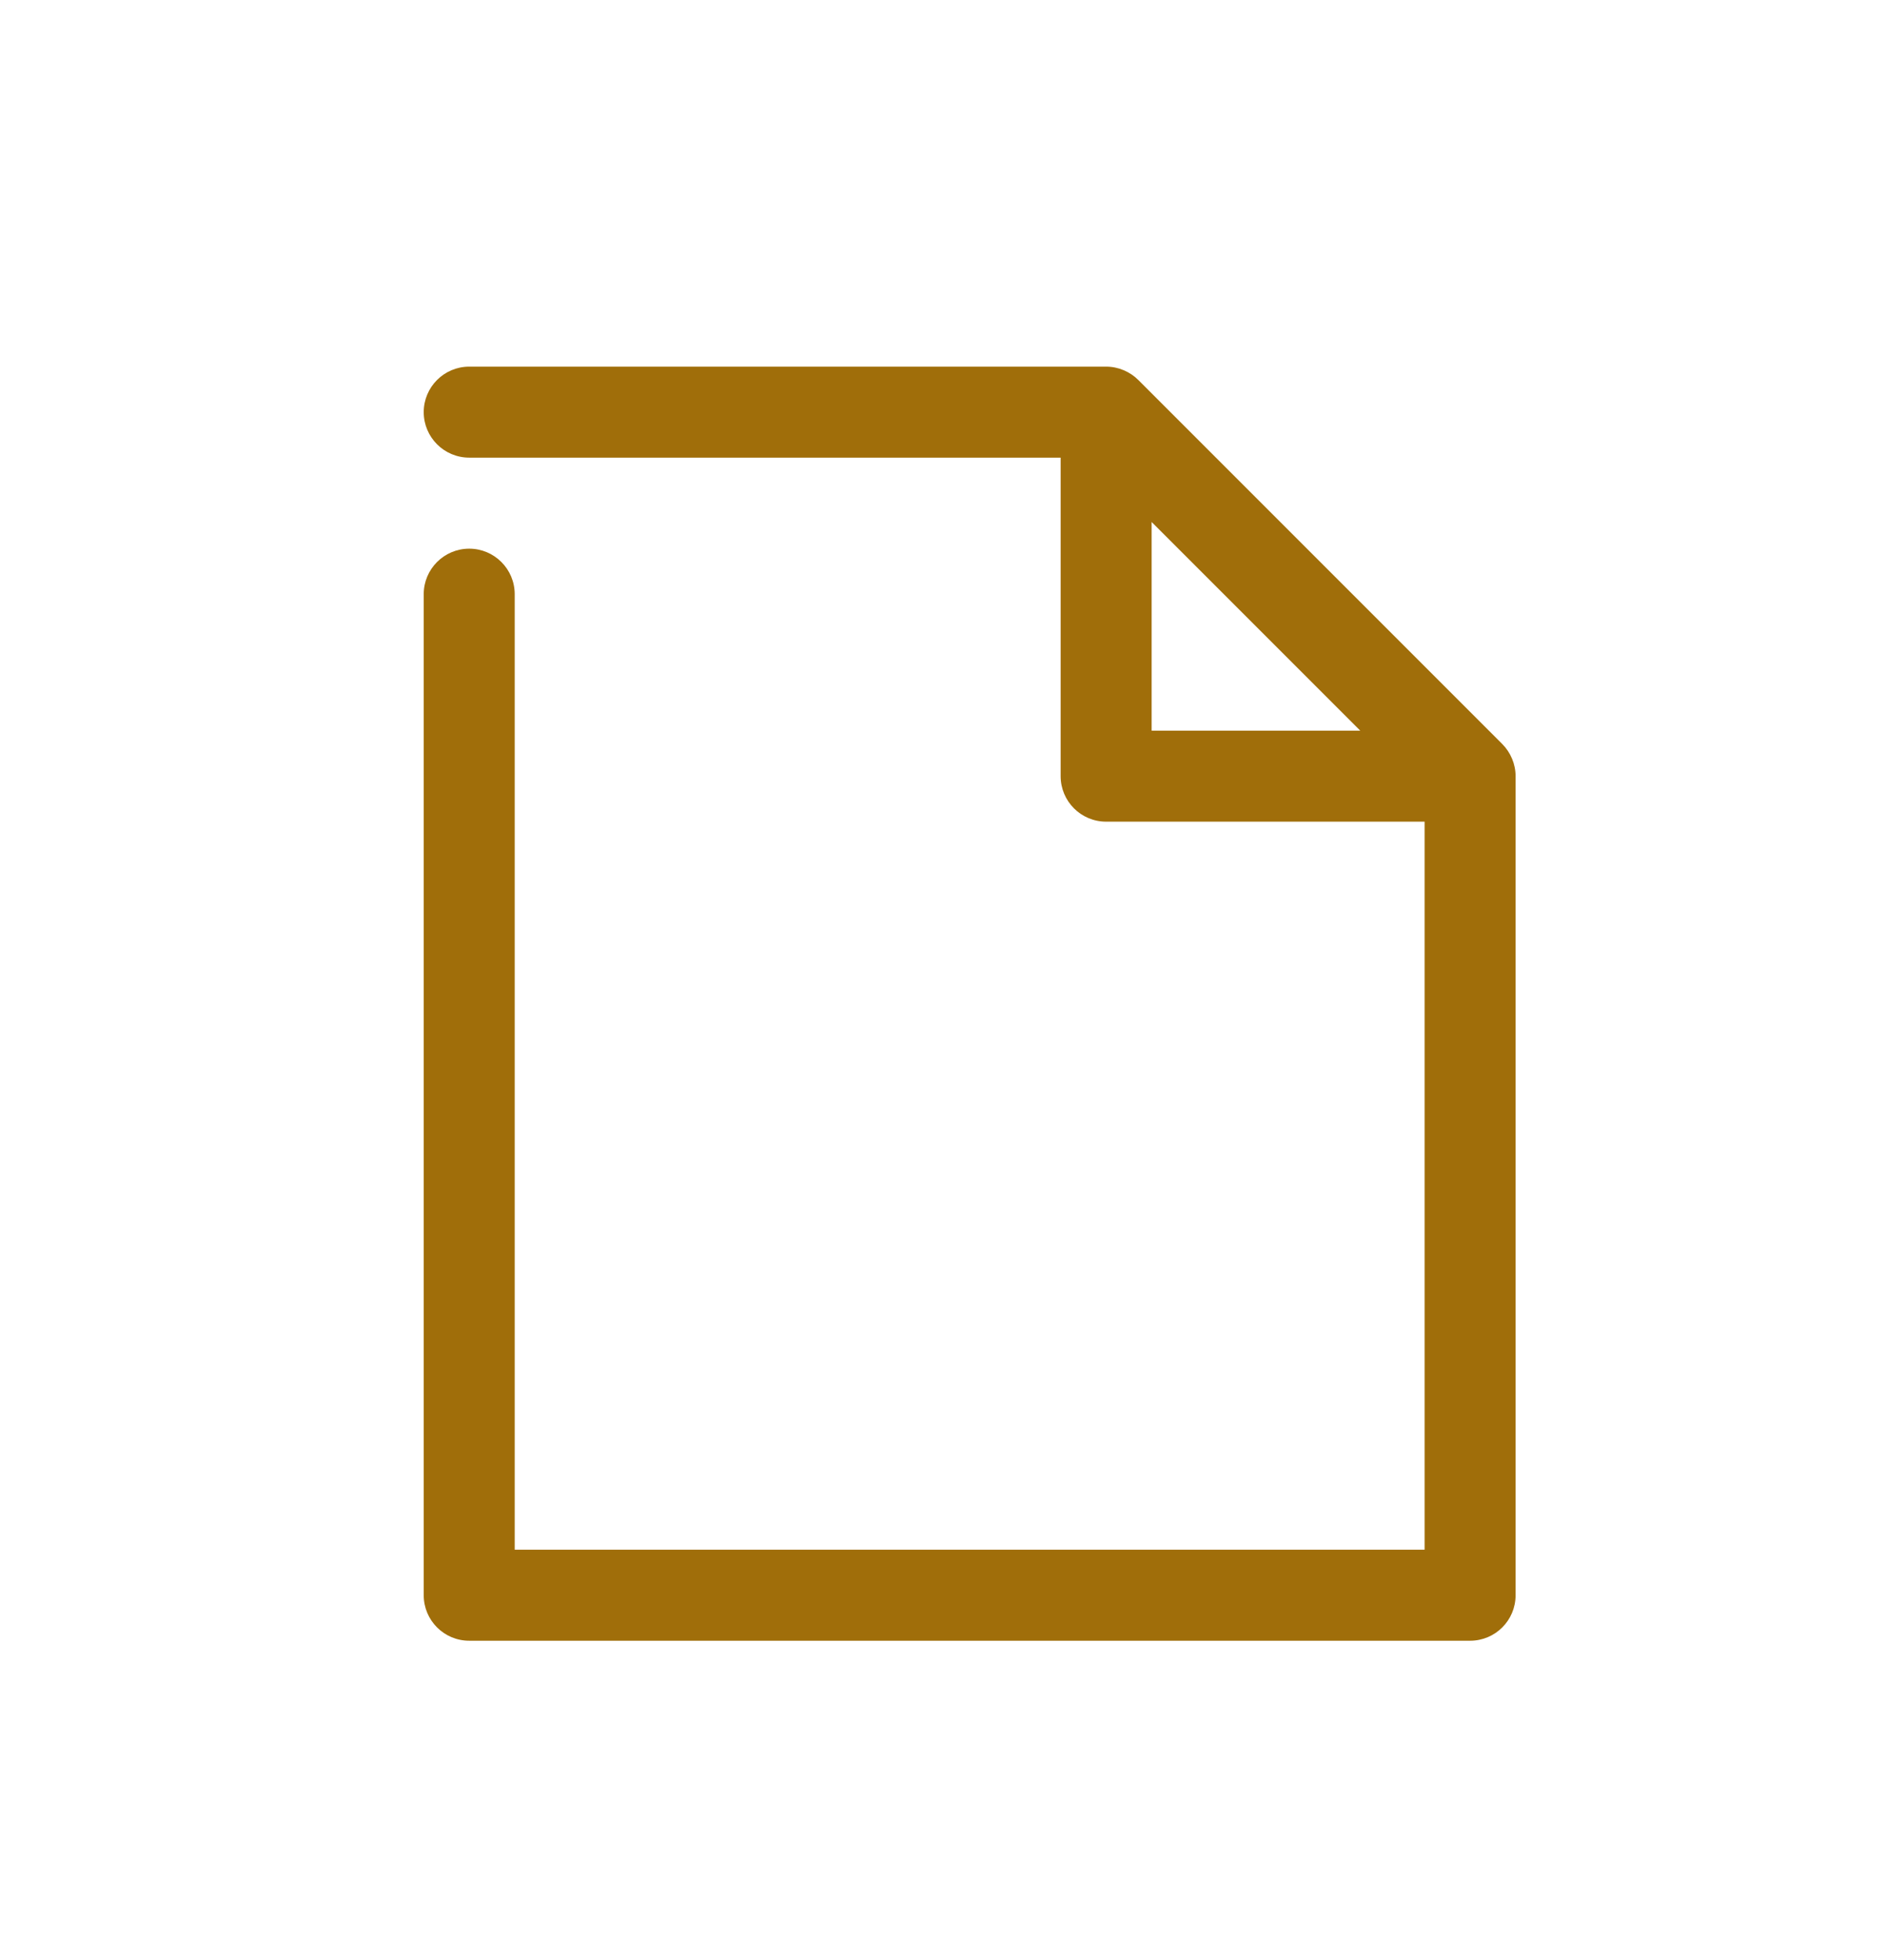 <?xml version="1.0" encoding="utf-8"?>
<!-- Generator: Adobe Illustrator 21.1.0, SVG Export Plug-In . SVG Version: 6.00 Build 0)  -->
<svg version="1.1" xmlns="http://www.w3.org/2000/svg" xmlns:xlink="http://www.w3.org/1999/xlink" x="0px" y="0px"
	 viewBox="0 0 106.079 110.276" style="enable-background:new 0 0 106.079 110.276;" xml:space="preserve">
<style type="text/css">
	.st0{fill:#A06E0A;}
	.st1{fill:#FFFFFF;}
	.st2{fill:#02112D;}
	.st3{fill:#F2F2F2;}
	.st4{fill:#B3B3B3;}
	.st5{fill:#CCCCCC;}
	.st6{fill:none;stroke:#CCCCCC;stroke-miterlimit:10;}
	.st7{fill:none;stroke:#E6E6E6;stroke-miterlimit:10;}
	.st8{fill:none;stroke:#A06E0A;stroke-miterlimit:10;}
	.st9{opacity:0.07;fill:#A06E0A;}
	.st10{fill:#CCCCCC;stroke:#A06E0A;stroke-miterlimit:10;}
	.st11{fill:#4D4D4D;}
	.st12{opacity:0.65;fill:#4D4D4D;}
	.st13{clip-path:url(#SVGID_16_);}
	.st14{clip-path:url(#SVGID_18_);}
	.st15{fill:#FFFFFF;stroke:#A06E0A;stroke-miterlimit:10;}
	.st16{clip-path:url(#SVGID_32_);}
	.st17{clip-path:url(#SVGID_34_);}
	.st18{opacity:0.8;fill:#A06E0A;}
	.st19{clip-path:url(#SVGID_38_);}
	.st20{fill:#E6E7E8;}
	.st21{fill:none;stroke:#000000;stroke-width:2;stroke-miterlimit:10;}
	.st22{fill:none;stroke:#000000;stroke-width:2;stroke-linejoin:bevel;stroke-miterlimit:10;}
	.st23{clip-path:url(#SVGID_40_);}
	.st24{fill:none;stroke:#A06E0A;stroke-width:2;stroke-linejoin:round;stroke-miterlimit:10;}
	.st25{fill:#A06E0A;stroke:#A06E0A;stroke-width:2;stroke-linejoin:round;stroke-miterlimit:10;}
	.st26{fill:#FFFFFF;stroke:#A06E0A;stroke-width:2;stroke-linejoin:round;stroke-miterlimit:10;}
	.st27{fill:#FFFFFF;stroke:#A06E0A;stroke-width:2;stroke-linecap:round;stroke-linejoin:round;stroke-miterlimit:10;}
	.st28{clip-path:url(#SVGID_42_);}
	.st29{clip-path:url(#SVGID_44_);}
	.st30{opacity:0.2;fill:none;stroke:#A06E0A;stroke-width:0.935;stroke-miterlimit:10;}
	.st31{fill:#999999;}
	.st32{fill:none;stroke:#B3B3B3;stroke-width:0.935;stroke-miterlimit:10;}
	.st33{fill:none;stroke:#FFFFFF;stroke-miterlimit:10;}
	.st34{fill:none;stroke:#CCCCCC;stroke-width:0.467;stroke-miterlimit:10;}
	.st35{fill:none;stroke:#CCCCCC;stroke-width:0.332;stroke-miterlimit:10;}
	.st36{fill:#E6E6E6;}
	.st37{fill:none;stroke:#CCCCCC;stroke-width:0.707;stroke-miterlimit:10;}
	.st38{fill:none;stroke:#CCCCCC;stroke-width:0.772;stroke-miterlimit:10;}
	.st39{opacity:0.52;clip-path:url(#SVGID_90_);}
	.st40{opacity:0.52;}
	.st41{clip-path:url(#SVGID_90_);fill:#02112D;}
</style>
<g id="SE_CONNECTER">
</g>
<g id="Calque_531">
	<g id="Calque_558">
	</g>
	<g id="Calque_557">
	</g>
	<g id="Calque_556">
	</g>
	<g id="Calque_555">
	</g>
	<g id="Calque_554">
	</g>
	<g id="Calque_553">
	</g>
	<g id="Calque_552">
	</g>
	<g id="Calque_551">
	</g>
	<g id="Calque_550">
	</g>
	<g id="Calque_549">
	</g>
	<g id="Calque_548">
	</g>
	<g id="Calque_547">
	</g>
	<g id="Calque_546">
	</g>
	<g id="Calque_545">
	</g>
	<g id="Calque_544">
	</g>
	<g id="Calque_543">
	</g>
	<g id="Calque_542">
	</g>
	<g id="Calque_541">
	</g>
	<g id="Calque_540">
	</g>
	<g id="Calque_539">
	</g>
	<g id="Calque_538">
	</g>
	<g id="Calque_537">
	</g>
	<g id="Calque_536">
	</g>
	<g id="Calque_535">
	</g>
	<g id="Calque_534">
	</g>
	<g id="Calque_533">
	</g>
	<g id="Calque_532">
	</g>
</g>
<g id="CONTACT">
</g>
<g id="Calque_559">
	<g id="Calque_645">
	</g>
	<g id="Calque_644">
	</g>
	<g id="Calque_643">
	</g>
	<g id="Calque_642">
	</g>
	<g id="Calque_641">
	</g>
	<g id="Calque_640">
	</g>
	<g id="Calque_639">
	</g>
	<g id="Calque_638">
	</g>
	<g id="Calque_637">
	</g>
	<g id="Calque_636">
	</g>
	<g id="Calque_635">
	</g>
	<g id="Calque_634">
	</g>
	<g id="Calque_633">
	</g>
	<g id="Calque_632">
	</g>
	<g id="Calque_631">
	</g>
	<g id="Calque_630">
	</g>
	<g id="Calque_629">
	</g>
	<g id="Calque_628">
	</g>
	<g id="Calque_627">
	</g>
	<g id="Calque_626">
	</g>
	<g id="Calque_625">
	</g>
	<g id="Calque_624">
	</g>
	<g id="Calque_623">
	</g>
	<g id="Calque_622">
	</g>
	<g id="Calque_621">
	</g>
	<g id="Calque_620">
	</g>
	<g id="Calque_619">
	</g>
	<g id="Calque_618">
	</g>
	<g id="Calque_617">
	</g>
	<g id="Calque_616">
	</g>
	<g id="Calque_615">
	</g>
	<g id="Calque_614">
	</g>
	<g id="Calque_613">
	</g>
	<g id="Calque_612">
	</g>
	<g id="Calque_611">
	</g>
	<g id="Calque_610">
	</g>
	<g id="Calque_609">
	</g>
	<g id="Calque_608">
	</g>
	<g id="Calque_607">
	</g>
	<g id="Calque_606">
	</g>
	<g id="Calque_605">
	</g>
	<g id="Calque_604">
	</g>
	<g id="Calque_603">
	</g>
	<g id="Calque_602">
	</g>
	<g id="Calque_601">
	</g>
	<g id="Calque_600">
	</g>
	<g id="Calque_599">
	</g>
	<g id="Calque_598">
	</g>
	<g id="Calque_597">
	</g>
	<g id="Calque_596">
	</g>
	<g id="Calque_595">
	</g>
	<g id="Calque_594">
	</g>
	<g id="Calque_593">
	</g>
	<g id="Calque_592">
	</g>
	<g id="Calque_591">
	</g>
	<g id="Calque_590">
	</g>
	<g id="Calque_589">
	</g>
	<g id="Calque_588">
	</g>
	<g id="Calque_587">
	</g>
	<g id="Calque_586">
	</g>
	<g id="Calque_585">
	</g>
	<g id="Calque_584">
	</g>
	<g id="Calque_583">
	</g>
	<g id="Calque_582">
	</g>
	<g id="Calque_581">
	</g>
	<g id="Calque_580">
	</g>
	<g id="Calque_579">
	</g>
	<g id="Calque_578">
	</g>
	<g id="Calque_577">
	</g>
	<g id="Calque_576">
	</g>
	<g id="Calque_575">
	</g>
	<g id="Calque_574">
	</g>
	<g id="Calque_573">
	</g>
	<g id="Calque_572">
	</g>
	<g id="Calque_571">
	</g>
	<g id="Calque_570">
	</g>
	<g id="Calque_569">
	</g>
	<g id="Calque_568">
	</g>
	<g id="Calque_567">
	</g>
	<g id="Calque_566">
	</g>
	<g id="Calque_565">
	</g>
	<g id="Calque_564">
	</g>
	<g id="Calque_563">
	</g>
	<g id="Calque_562">
	</g>
	<g id="Calque_561">
	</g>
	<g id="Calque_560">
	</g>
</g>
<g id="ÉVÈNEMENT">
	<g id="Calque_294">
	</g>
	<g id="Calque_530">
	</g>
	<g id="Calque_529">
	</g>
	<g id="Calque_528">
	</g>
	<g id="Calque_527">
	</g>
	<g id="Calque_526">
	</g>
	<g id="Calque_525">
	</g>
	<g id="Calque_524">
	</g>
	<g id="Calque_523">
	</g>
	<g id="Calque_522">
	</g>
	<g id="Calque_521">
	</g>
	<g id="Calque_520">
	</g>
	<g id="Calque_519">
	</g>
	<g id="Calque_518">
	</g>
	<g id="Calque_517">
	</g>
	<g id="Calque_516">
	</g>
	<g id="Calque_515">
	</g>
	<g id="Calque_514">
	</g>
	<g id="Calque_513">
	</g>
	<g id="Calque_512">
	</g>
	<g id="Calque_511">
	</g>
	<g id="Calque_510">
	</g>
	<g id="Calque_509">
	</g>
	<g id="Calque_508">
	</g>
	<g id="Calque_507">
	</g>
	<g id="Calque_506">
	</g>
	<g id="Calque_505">
	</g>
	<g id="Calque_504">
	</g>
	<g id="Calque_503">
	</g>
	<g id="Calque_502">
	</g>
	<g id="Calque_501">
	</g>
	<g id="Calque_500">
	</g>
	<g id="Calque_499">
	</g>
	<g id="Calque_498">
	</g>
	<g id="Calque_497">
	</g>
	<g id="Calque_496">
	</g>
	<g id="Calque_495">
	</g>
	<g id="Calque_494">
	</g>
	<g id="Calque_493">
	</g>
	<g id="Calque_492">
	</g>
	<g id="Calque_491">
	</g>
	<g id="Calque_490">
	</g>
	<g id="Calque_489">
	</g>
	<g id="Calque_488">
	</g>
	<g id="Calque_487">
	</g>
	<g id="Calque_486">
	</g>
	<g id="Calque_485">
	</g>
	<g id="Calque_484">
	</g>
	<g id="Calque_483">
	</g>
	<g id="Calque_482">
	</g>
	<g id="Calque_481">
	</g>
	<g id="Calque_480">
	</g>
	<g id="Calque_479">
	</g>
	<g id="Calque_478">
	</g>
	<g id="Calque_477">
	</g>
	<g id="Calque_476">
	</g>
	<g id="Calque_475">
	</g>
	<g id="Calque_474">
	</g>
	<g id="Calque_473">
	</g>
	<g id="Calque_472">
	</g>
	<g id="Calque_471">
	</g>
	<g id="Calque_470">
	</g>
	<g id="Calque_469">
	</g>
	<g id="Calque_468">
	</g>
	<g id="Calque_467">
	</g>
	<g id="Calque_466">
	</g>
	<g id="Calque_465">
	</g>
	<g id="Calque_464">
	</g>
	<g id="Calque_463">
	</g>
	<g id="Calque_462">
	</g>
	<g id="Calque_461">
	</g>
	<g id="Calque_460">
	</g>
	<g id="Calque_459">
	</g>
	<g id="Calque_458">
	</g>
	<g id="Calque_457">
	</g>
	<g id="Calque_456">
	</g>
	<g id="Calque_455">
	</g>
	<g id="Calque_454">
	</g>
	<g id="Calque_453">
	</g>
	<g id="Calque_452">
	</g>
	<g id="Calque_451">
	</g>
	<g id="Calque_450">
	</g>
	<g id="Calque_449">
	</g>
	<g id="Calque_448">
	</g>
	<g id="Calque_447">
	</g>
	<g id="Calque_446">
	</g>
	<g id="Calque_445">
	</g>
	<g id="Calque_444">
	</g>
	<g id="Calque_443">
	</g>
	<g id="Calque_442">
	</g>
	<g id="Calque_441">
	</g>
	<g id="Calque_440">
	</g>
	<g id="Calque_439">
	</g>
	<g id="Calque_438">
	</g>
	<g id="Calque_437">
	</g>
	<g id="Calque_436">
	</g>
	<g id="Calque_435">
	</g>
	<g id="Calque_434">
	</g>
	<g id="Calque_433">
	</g>
	<g id="Calque_432">
	</g>
	<g id="Calque_431">
	</g>
	<g id="Calque_430">
	</g>
	<g id="Calque_429">
	</g>
	<g id="Calque_428">
	</g>
	<g id="Calque_427">
	</g>
	<g id="Calque_426">
	</g>
	<g id="Calque_425">
	</g>
	<g id="Calque_424">
	</g>
	<g id="Calque_423">
	</g>
	<g id="Calque_422">
	</g>
	<g id="Calque_421">
	</g>
	<g id="Calque_420">
	</g>
	<g id="Calque_419">
	</g>
	<g id="Calque_418">
	</g>
	<g id="Calque_417">
	</g>
	<g id="Calque_416">
	</g>
	<g id="Calque_415">
	</g>
	<g id="Calque_414">
	</g>
	<g id="Calque_413">
	</g>
	<g id="Calque_412">
	</g>
	<g id="Calque_411">
	</g>
	<g id="Calque_410">
	</g>
	<g id="Calque_409">
	</g>
	<g id="Calque_408">
	</g>
	<g id="Calque_407">
	</g>
	<g id="Calque_406">
	</g>
	<g id="Calque_405">
	</g>
	<g id="Calque_404">
	</g>
	<g id="Calque_403">
	</g>
	<g id="Calque_402">
	</g>
	<g id="Calque_401">
	</g>
	<g id="Calque_400">
	</g>
	<g id="Calque_399">
	</g>
	<g id="Calque_398">
	</g>
	<g id="Calque_397">
	</g>
	<g id="Calque_396">
	</g>
	<g id="Calque_395">
	</g>
	<g id="Calque_394">
	</g>
	<g id="Calque_393">
	</g>
	<g id="Calque_392">
	</g>
	<g id="Calque_391">
	</g>
	<g id="Calque_390">
	</g>
	<g id="Calque_389">
	</g>
	<g id="Calque_388">
	</g>
	<g id="Calque_387">
	</g>
	<g id="Calque_386">
	</g>
	<g id="Calque_385">
	</g>
	<g id="Calque_384">
	</g>
	<g id="Calque_383">
	</g>
	<g id="Calque_382">
	</g>
	<g id="Calque_381">
	</g>
	<g id="Calque_380">
	</g>
	<g id="Calque_379">
	</g>
	<g id="Calque_378">
	</g>
	<g id="Calque_377">
	</g>
	<g id="Calque_376">
	</g>
	<g id="Calque_375">
	</g>
	<g id="Calque_374">
	</g>
	<g id="Calque_373">
	</g>
	<g id="Calque_372">
	</g>
	<g id="Calque_371">
	</g>
	<g id="Calque_370">
	</g>
	<g id="Calque_369">
	</g>
	<g id="Calque_368">
	</g>
	<g id="Calque_367">
	</g>
	<g id="Calque_366">
	</g>
	<g id="Calque_365">
	</g>
	<g id="Calque_364">
	</g>
	<g id="Calque_363">
	</g>
	<g id="Calque_362">
	</g>
	<g id="Calque_361">
	</g>
	<g id="Calque_360">
	</g>
	<g id="Calque_359">
	</g>
	<g id="Calque_358">
	</g>
	<g id="Calque_357">
	</g>
	<g id="Calque_356">
	</g>
	<g id="Calque_355">
	</g>
	<g id="Calque_354">
	</g>
	<g id="Calque_353">
	</g>
	<g id="Calque_352">
	</g>
	<g id="Calque_351">
	</g>
	<g id="Calque_350">
	</g>
	<g id="Calque_349">
	</g>
	<g id="Calque_348">
	</g>
	<g id="Calque_347">
	</g>
	<g id="Calque_346">
	</g>
	<g id="Calque_345">
	</g>
	<g id="Calque_344">
	</g>
	<g id="Calque_343">
	</g>
	<g id="Calque_342">
	</g>
	<g id="Calque_341">
	</g>
	<g id="Calque_340">
	</g>
	<g id="Calque_339">
	</g>
	<g id="Calque_338">
	</g>
	<g id="Calque_337">
	</g>
	<g id="Calque_336">
	</g>
	<g id="Calque_335">
	</g>
	<g id="Calque_334">
	</g>
	<g id="Calque_333">
	</g>
	<g id="Calque_332">
	</g>
	<g id="Calque_331">
	</g>
	<g id="Calque_330">
	</g>
	<g id="Calque_329">
	</g>
	<g id="Calque_328">
	</g>
	<g id="Calque_327">
	</g>
	<g id="Calque_326">
	</g>
	<g id="Calque_325">
	</g>
	<g id="Calque_324">
	</g>
	<g id="Calque_323">
	</g>
	<g id="Calque_322">
	</g>
	<g id="Calque_321">
	</g>
	<g id="Calque_320">
	</g>
	<g id="Calque_319">
	</g>
	<g id="Calque_318">
	</g>
	<g id="Calque_317">
	</g>
	<g id="Calque_316">
	</g>
	<g id="Calque_315">
	</g>
	<g id="Calque_314">
	</g>
	<g id="Calque_313">
	</g>
	<g id="Calque_312">
	</g>
	<g id="Calque_311">
	</g>
	<g id="Calque_310">
	</g>
	<g id="Calque_309">
	</g>
	<g id="Calque_308">
	</g>
	<g id="Calque_307">
	</g>
	<g id="Calque_306">
	</g>
	<g id="Calque_305">
	</g>
	<g id="Calque_304">
	</g>
	<g id="Calque_303">
	</g>
	<g id="Calque_302">
	</g>
	<g id="Calque_301">
	</g>
	<g id="Calque_300">
	</g>
	<g id="Calque_299">
	</g>
	<g id="Calque_298">
	</g>
	<g id="Calque_297">
	</g>
	<g id="Calque_296">
	</g>
	<g id="Calque_295">
	</g>
	<g id="Calque_293">
	</g>
	<g id="Calque_292">
	</g>
	<g id="Calque_291">
	</g>
	<g id="Calque_290">
	</g>
	<g id="Calque_289">
	</g>
	<g id="Calque_288">
	</g>
	<g id="Calque_287">
	</g>
	<g id="Calque_286">
	</g>
	<g id="Calque_285">
	</g>
	<g id="Calque_284">
	</g>
	<g id="Calque_283">
	</g>
	<g id="Calque_282">
	</g>
	<g id="Calque_281">
	</g>
	<g id="Calque_280">
	</g>
	<g id="Calque_279">
	</g>
	<g id="Calque_278">
	</g>
	<g id="Calque_277">
	</g>
	<g id="Calque_276">
	</g>
	<g id="Calque_275">
	</g>
	<g id="Calque_274">
	</g>
	<g id="Calque_273">
	</g>
	<g id="Calque_272">
	</g>
	<g id="Calque_271">
	</g>
	<g id="Calque_270">
	</g>
	<g id="Calque_269">
	</g>
	<g id="Calque_268">
	</g>
	<g id="Calque_267">
	</g>
	<g id="Calque_266">
	</g>
	<g id="Calque_265">
	</g>
	<g id="Calque_264">
	</g>
	<g id="Calque_263">
	</g>
	<g id="Calque_262">
	</g>
	<g id="Calque_261">
	</g>
	<g id="Calque_260">
	</g>
	<g id="Calque_259">
	</g>
	<g id="Calque_258">
	</g>
	<g id="Calque_257">
	</g>
	<g id="Calque_256">
	</g>
	<g id="Calque_255">
	</g>
	<g id="Calque_254">
	</g>
	<g id="Calque_253">
	</g>
	<g id="Calque_252">
	</g>
	<g id="Calque_251">
	</g>
	<g id="Calque_250">
	</g>
	<g id="Calque_249">
	</g>
	<g id="Calque_248">
	</g>
	<g id="Calque_247">
	</g>
	<g id="Calque_246">
	</g>
	<g id="Calque_245">
	</g>
	<g id="Calque_244">
	</g>
	<g id="Calque_243">
	</g>
</g>
<g id="MEMBRES">
	<g id="Calque_1_xA0_069">
		<g id="MEMBRE_x5F_FOND">
			<g id="Calque_201">
			</g>
		</g>
	</g>
	<g id="Calque_1_xA0_068">
		<g id="MEMBRE_x5F_FLECHE_x5F_GAUCHE">
			<g id="Calque_200">
			</g>
		</g>
	</g>
	<g id="Calque_1_xA0_067">
		<g id="MEMBRE_x5F_TITRE_x5F_TRAIT">
			<g id="Calque_187">
			</g>
		</g>
	</g>
	<g id="Calque_1_xA0_066">
		<g id="MEMBRE_x5F_TITRE">
			<g id="Calque_186">
			</g>
		</g>
	</g>
	<g id="Calque_1_xA0_065">
		<g id="Calque_646">
			<g id="Calque_664">
			</g>
			<g id="Calque_663">
			</g>
			<g id="Calque_662">
			</g>
			<g id="Calque_661">
			</g>
			<g id="Calque_660">
			</g>
			<g id="Calque_659">
			</g>
			<g id="Calque_658">
			</g>
			<g id="Calque_657">
			</g>
			<g id="Calque_656">
			</g>
			<g id="Calque_655">
				<path class="st0" d="M85.09,42.686c-0.131-0.312-0.317-0.591-0.553-0.827L64.061,21.382c-0.236-0.236-0.515-0.422-0.827-0.553
					c-0.31-0.131-0.643-0.2-0.986-0.2H26.405c-1.413,0-2.56,1.147-2.56,2.56c0,1.413,1.147,2.56,2.56,2.56h33.283v17.922
					c0,1.413,1.144,2.56,2.56,2.56H80.17v40.964H28.965V33.431c0-1.413-1.147-2.56-2.56-2.56s-2.56,1.147-2.56,2.56v56.325
					c0,1.416,1.147,2.56,2.56,2.56H82.73c1.416,0,2.56-1.144,2.56-2.56V43.672C85.29,43.331,85.221,42.996,85.09,42.686z
					 M64.808,29.37l11.741,11.741H64.808V29.37z"/>
			</g>
			<g id="Calque_654">
			</g>
			<g id="Calque_653">
			</g>
			<g id="Calque_652">
			</g>
			<g id="Calque_651">
			</g>
			<g id="Calque_650">
			</g>
			<g id="Calque_649">
			</g>
			<g id="Calque_648">
			</g>
			<g id="Calque_647">
			</g>
		</g>
	</g>
	<g id="Calque_1_xA0_064">
		<g id="FOOTER_x5F_FOND_2_">
			<g id="Calque_199">
			</g>
		</g>
	</g>
	<g id="Calque_1_xA0_063">
	</g>
	<g id="Calque_1_xA0_062">
	</g>
	<g id="Calque_1_xA0_061">
	</g>
	<g id="Calque_1_xA0_060">
	</g>
	<g id="Calque_1_xA0_059">
	</g>
	<g id="Calque_1_xA0_058">
	</g>
	<g id="Calque_1_xA0_057">
	</g>
	<g id="Calque_1_xA0_056">
	</g>
	<g id="Calque_1_xA0_055">
	</g>
	<g id="Calque_1_xA0_054">
	</g>
	<g id="Calque_1_xA0_053">
		<g id="FOOTER_x5F_LOGO_2_">
			<g id="Calque_183">
			</g>
		</g>
	</g>
	<g id="Calque_1_xA0_052">
	</g>
	<g id="Calque_1_xA0_051">
		<g id="_x30_2_x5F_ANCIENS_x5F_TRAIT">
			<g id="Calque_240">
			</g>
		</g>
	</g>
	<g id="Calque_1_xA0_050">
		<g id="_x30_2_x5F_ANCIENS_x5F_BAS">
			<g id="Calque_239">
			</g>
		</g>
	</g>
	<g id="Calque_1_xA0_049">
		<g id="_x30_2_x5F_ANCIENS_x5F_TITRE">
			<g id="Calque_238">
			</g>
		</g>
	</g>
	<g id="Calque_1_xA0_048">
		<g id="_x30_2_x5F_ANCIENS_x5F_FLECHE_x5F_GAUCHE">
			<g id="Calque_237">
			</g>
		</g>
	</g>
	<g id="Calque_1_xA0_047">
		<g id="_x30_2_x5F_ANCIENS_x5F_FLECHE_x5F_DROITE">
			<g id="Calque_236">
			</g>
		</g>
	</g>
	<g id="Calque_1_xA0_046">
	</g>
	<g id="Calque_1_xA0_045">
	</g>
	<g id="Calque_1_xA0_044">
	</g>
	<g id="Calque_1_xA0_043">
	</g>
	<g id="Calque_1_xA0_042">
	</g>
	<g id="Calque_1_xA0_041">
	</g>
	<g id="Calque_1_xA0_040">
	</g>
	<g id="Calque_1_xA0_039">
	</g>
	<g id="Calque_1_xA0_038">
	</g>
	<g id="Calque_1_xA0_037">
	</g>
	<g id="Calque_1_xA0_036">
	</g>
	<g id="Calque_1_xA0_035">
	</g>
	<g id="Calque_1_xA0_034">
	</g>
	<g id="Calque_1_xA0_033">
	</g>
	<g id="Calque_1_xA0_032">
	</g>
	<g id="Calque_1_xA0_031">
	</g>
	<g id="Calque_1_xA0_030">
	</g>
	<g id="Calque_1_xA0_029">
	</g>
	<g id="Calque_1_xA0_028">
	</g>
	<g id="Calque_1_xA0_027">
	</g>
	<g id="Calque_1_xA0_026">
	</g>
	<g id="Calque_1_xA0_025">
	</g>
	<g id="Calque_1_xA0_024">
	</g>
	<g id="Calque_1_xA0_023">
	</g>
	<g id="Calque_1_xA0_022">
	</g>
	<g id="Calque_1_xA0_021">
	</g>
	<g id="Calque_1_xA0_020">
	</g>
	<g id="Calque_1_xA0_019">
	</g>
	<g id="Calque_1_xA0_018">
	</g>
	<g id="Calque_1_xA0_017">
	</g>
	<g id="Calque_1_xA0_016">
	</g>
	<g id="Calque_1_xA0_015">
	</g>
	<g id="Calque_1_xA0_014">
	</g>
	<g id="Calque_1_xA0_013">
	</g>
	<g id="Calque_1_xA0_012">
	</g>
	<g id="Calque_1_xA0_011">
	</g>
	<g id="Calque_1_xA0_010">
	</g>
	<g id="Calque_1_xA0_009">
	</g>
	<g id="Calque_1_xA0_008">
	</g>
	<g id="Calque_1_xA0_007">
	</g>
	<g id="Calque_1_xA0_006">
	</g>
	<g id="Calque_1_xA0_005">
	</g>
	<g id="Calque_1_xA0_004">
	</g>
	<g id="Calque_1_xA0_003">
	</g>
	<g id="Calque_1_xA0_002">
	</g>
	<g id="Calque_1_xA0_001">
	</g>
	<g id="Calque_1_xA0_000">
	</g>
	<g id="Calque_999">
	</g>
	<g id="Calque_998">
	</g>
	<g id="Calque_997">
	</g>
	<g id="Calque_996">
	</g>
	<g id="Calque_995">
	</g>
	<g id="Calque_994">
	</g>
	<g id="Calque_993">
	</g>
	<g id="Calque_992">
	</g>
	<g id="Calque_991">
	</g>
	<g id="Calque_990">
	</g>
	<g id="Calque_989">
	</g>
	<g id="Calque_988">
	</g>
	<g id="Calque_987">
	</g>
	<g id="Calque_986">
	</g>
	<g id="Calque_985">
	</g>
	<g id="Calque_984">
	</g>
	<g id="Calque_983">
	</g>
	<g id="Calque_982">
	</g>
	<g id="Calque_981">
	</g>
	<g id="Calque_980">
	</g>
	<g id="Calque_979">
	</g>
	<g id="Calque_978">
	</g>
	<g id="Calque_977">
	</g>
	<g id="Calque_976">
	</g>
	<g id="Calque_975">
	</g>
	<g id="Calque_974">
	</g>
	<g id="Calque_973">
	</g>
	<g id="Calque_972">
	</g>
	<g id="Calque_971">
	</g>
	<g id="Calque_970">
	</g>
	<g id="Calque_969">
	</g>
	<g id="Calque_968">
	</g>
	<g id="Calque_967">
	</g>
	<g id="Calque_966">
	</g>
	<g id="Calque_965">
	</g>
	<g id="Calque_964">
	</g>
	<g id="Calque_963">
	</g>
	<g id="Calque_962">
	</g>
	<g id="Calque_961">
	</g>
	<g id="Calque_960">
	</g>
	<g id="Calque_959">
	</g>
	<g id="Calque_958">
	</g>
	<g id="Calque_957">
	</g>
	<g id="Calque_956">
	</g>
	<g id="Calque_955">
	</g>
	<g id="Calque_954">
	</g>
	<g id="Calque_953">
	</g>
	<g id="Calque_952">
	</g>
	<g id="Calque_951">
	</g>
	<g id="Calque_950">
	</g>
	<g id="Calque_949">
	</g>
	<g id="Calque_948">
	</g>
	<g id="Calque_947">
	</g>
	<g id="Calque_946">
	</g>
	<g id="Calque_945">
	</g>
	<g id="Calque_944">
	</g>
	<g id="Calque_943">
	</g>
	<g id="Calque_942">
	</g>
	<g id="Calque_941">
	</g>
	<g id="Calque_940">
	</g>
	<g id="Calque_939">
	</g>
	<g id="Calque_938">
	</g>
	<g id="Calque_937">
	</g>
	<g id="Calque_936">
	</g>
	<g id="Calque_935">
	</g>
	<g id="Calque_934">
	</g>
	<g id="Calque_933">
	</g>
	<g id="Calque_932">
	</g>
	<g id="Calque_931">
	</g>
	<g id="Calque_930">
	</g>
	<g id="Calque_929">
	</g>
	<g id="Calque_928">
	</g>
	<g id="Calque_927">
	</g>
	<g id="Calque_926">
	</g>
	<g id="Calque_925">
	</g>
	<g id="Calque_924">
	</g>
	<g id="Calque_923">
	</g>
	<g id="Calque_922">
	</g>
	<g id="Calque_921">
	</g>
	<g id="Calque_920">
	</g>
	<g id="Calque_919">
	</g>
	<g id="Calque_918">
	</g>
	<g id="Calque_917">
	</g>
	<g id="Calque_916">
	</g>
	<g id="Calque_915">
	</g>
	<g id="Calque_914">
	</g>
	<g id="Calque_913">
	</g>
	<g id="Calque_912">
	</g>
	<g id="Calque_911">
	</g>
	<g id="Calque_910">
	</g>
	<g id="Calque_909">
	</g>
	<g id="Calque_908">
	</g>
	<g id="Calque_907">
	</g>
	<g id="Calque_906">
	</g>
	<g id="Calque_905">
	</g>
	<g id="Calque_904">
	</g>
	<g id="Calque_903">
	</g>
	<g id="Calque_902">
	</g>
	<g id="Calque_901">
	</g>
	<g id="Calque_900">
	</g>
	<g id="Calque_899">
	</g>
	<g id="Calque_898">
	</g>
	<g id="Calque_897">
	</g>
	<g id="Calque_896">
	</g>
	<g id="Calque_895">
	</g>
	<g id="Calque_894">
	</g>
	<g id="Calque_893">
	</g>
	<g id="Calque_892">
	</g>
	<g id="Calque_891">
	</g>
	<g id="Calque_890">
	</g>
	<g id="Calque_889">
	</g>
	<g id="Calque_888">
	</g>
	<g id="Calque_887">
	</g>
	<g id="Calque_886">
	</g>
	<g id="Calque_885">
	</g>
	<g id="Calque_884">
	</g>
	<g id="Calque_883">
	</g>
	<g id="Calque_882">
	</g>
	<g id="Calque_881">
	</g>
	<g id="Calque_880">
	</g>
	<g id="Calque_879">
	</g>
	<g id="Calque_878">
	</g>
	<g id="Calque_877">
	</g>
	<g id="Calque_876">
	</g>
	<g id="Calque_875">
	</g>
	<g id="Calque_874">
	</g>
	<g id="Calque_873">
	</g>
	<g id="Calque_872">
	</g>
	<g id="Calque_871">
	</g>
	<g id="Calque_870">
	</g>
	<g id="Calque_869">
	</g>
	<g id="Calque_868">
	</g>
	<g id="Calque_867">
	</g>
	<g id="Calque_866">
	</g>
	<g id="Calque_865">
	</g>
	<g id="Calque_864">
	</g>
	<g id="Calque_863">
	</g>
	<g id="Calque_862">
	</g>
	<g id="Calque_861">
	</g>
	<g id="Calque_860">
	</g>
	<g id="Calque_859">
	</g>
	<g id="Calque_858">
	</g>
	<g id="Calque_857">
	</g>
	<g id="Calque_856">
	</g>
	<g id="Calque_855">
	</g>
	<g id="Calque_854">
	</g>
	<g id="Calque_853">
	</g>
	<g id="Calque_852">
	</g>
	<g id="Calque_851">
	</g>
	<g id="Calque_850">
	</g>
	<g id="Calque_849">
	</g>
	<g id="Calque_848">
	</g>
	<g id="Calque_847">
	</g>
	<g id="Calque_846">
	</g>
	<g id="Calque_845">
	</g>
	<g id="Calque_844">
	</g>
	<g id="Calque_843">
	</g>
	<g id="Calque_842">
	</g>
	<g id="Calque_841">
	</g>
	<g id="Calque_840">
	</g>
	<g id="Calque_839">
	</g>
	<g id="Calque_838">
	</g>
	<g id="Calque_837">
	</g>
	<g id="Calque_836">
	</g>
	<g id="Calque_835">
	</g>
	<g id="Calque_834">
	</g>
	<g id="Calque_833">
	</g>
	<g id="Calque_832">
	</g>
	<g id="Calque_831">
	</g>
	<g id="Calque_830">
	</g>
	<g id="Calque_829">
	</g>
	<g id="Calque_828">
	</g>
	<g id="Calque_827">
	</g>
	<g id="Calque_826">
		<g id="_x30_2_x5F_ANCIENS_x5F_PASTILLES">
			<g id="Calque_233">
			</g>
		</g>
	</g>
	<g id="Calque_825">
	</g>
	<g id="Calque_824">
	</g>
	<g id="Calque_823">
	</g>
	<g id="Calque_822">
	</g>
	<g id="Calque_821">
	</g>
	<g id="Calque_820">
	</g>
	<g id="Calque_819">
	</g>
	<g id="Calque_818">
	</g>
	<g id="Calque_817">
	</g>
	<g id="Calque_816">
	</g>
	<g id="Calque_815">
	</g>
	<g id="Calque_814">
	</g>
	<g id="Calque_813">
	</g>
	<g id="Calque_812">
		<g id="_x30_2_x5F_ANCIENS_x5F_FOND_1_">
			<g id="Calque_231">
			</g>
		</g>
	</g>
	<g id="Calque_811">
		<g id="_x30_1_x5F_MEMBRES_x5F_TRAIT">
			<g id="Calque_230">
			</g>
		</g>
	</g>
	<g id="Calque_810">
		<g id="_x30_1_x5F_MEMBRES_x5F_BAS">
			<g id="Calque_229">
			</g>
		</g>
	</g>
	<g id="Calque_809">
		<g id="_x30_1_x5F_MEMBRES_x5F_FLECHE_x5F_GAUCHE">
			<g id="Calque_228">
			</g>
		</g>
	</g>
	<g id="Calque_808">
		<g id="_x30_1_x5F_MEMBRES_x5F_FLECHE_x5F_DROITE">
			<g id="Calque_227">
			</g>
		</g>
	</g>
	<g id="Calque_807">
		<g id="_x30_1_x5F_MEMBRES_x5F_GRILLES_x5F_APPLATIT">
			<g id="Calque_226">
			</g>
		</g>
	</g>
	<g id="Calque_806">
	</g>
	<g id="Calque_805">
	</g>
	<g id="Calque_804">
	</g>
	<g id="Calque_803">
	</g>
	<g id="Calque_802">
	</g>
	<g id="Calque_801">
	</g>
	<g id="Calque_800">
	</g>
	<g id="Calque_799">
	</g>
	<g id="Calque_798">
	</g>
	<g id="Calque_797">
	</g>
	<g id="Calque_796">
	</g>
	<g id="Calque_795">
	</g>
	<g id="Calque_794">
	</g>
	<g id="Calque_793">
	</g>
	<g id="Calque_792">
	</g>
	<g id="Calque_791">
	</g>
	<g id="Calque_790">
	</g>
	<g id="Calque_789">
	</g>
	<g id="Calque_788">
	</g>
	<g id="Calque_787">
	</g>
	<g id="Calque_786">
	</g>
	<g id="Calque_785">
	</g>
	<g id="Calque_784">
	</g>
	<g id="Calque_783">
	</g>
	<g id="Calque_782">
	</g>
	<g id="Calque_781">
	</g>
	<g id="Calque_780">
	</g>
	<g id="Calque_779">
	</g>
	<g id="Calque_778">
	</g>
	<g id="Calque_777">
	</g>
	<g id="Calque_776">
	</g>
	<g id="Calque_775">
	</g>
	<g id="Calque_774">
	</g>
	<g id="Calque_773">
	</g>
	<g id="Calque_772">
	</g>
	<g id="Calque_771">
	</g>
	<g id="Calque_770">
	</g>
	<g id="Calque_769">
	</g>
	<g id="Calque_768">
	</g>
	<g id="Calque_767">
	</g>
	<g id="Calque_766">
	</g>
	<g id="Calque_765">
	</g>
	<g id="Calque_764">
	</g>
	<g id="Calque_763">
	</g>
	<g id="Calque_762">
	</g>
	<g id="Calque_761">
	</g>
	<g id="Calque_760">
	</g>
	<g id="Calque_759">
	</g>
	<g id="Calque_758">
	</g>
	<g id="Calque_757">
	</g>
	<g id="Calque_756">
	</g>
	<g id="Calque_755">
	</g>
	<g id="Calque_754">
	</g>
	<g id="Calque_753">
	</g>
	<g id="Calque_752">
	</g>
	<g id="Calque_751">
	</g>
	<g id="Calque_750">
	</g>
	<g id="Calque_749">
	</g>
	<g id="Calque_748">
	</g>
	<g id="Calque_747">
	</g>
	<g id="Calque_746">
	</g>
	<g id="Calque_745">
	</g>
	<g id="Calque_744">
	</g>
	<g id="Calque_743">
	</g>
	<g id="Calque_742">
	</g>
	<g id="Calque_741">
	</g>
	<g id="Calque_740">
	</g>
	<g id="Calque_739">
	</g>
	<g id="Calque_738">
	</g>
	<g id="Calque_737">
	</g>
	<g id="Calque_736">
	</g>
	<g id="Calque_735">
	</g>
	<g id="Calque_734">
	</g>
	<g id="Calque_733">
	</g>
	<g id="Calque_732">
	</g>
	<g id="Calque_731">
	</g>
	<g id="Calque_730">
	</g>
	<g id="Calque_729">
	</g>
	<g id="Calque_728">
	</g>
	<g id="Calque_727">
	</g>
	<g id="Calque_726">
	</g>
	<g id="Calque_725">
	</g>
	<g id="Calque_724">
	</g>
	<g id="Calque_723">
	</g>
	<g id="Calque_722">
	</g>
	<g id="Calque_721">
	</g>
	<g id="Calque_720">
	</g>
	<g id="Calque_719">
	</g>
	<g id="Calque_718">
	</g>
	<g id="Calque_717">
	</g>
	<g id="Calque_716">
	</g>
	<g id="Calque_715">
	</g>
	<g id="Calque_714">
	</g>
	<g id="Calque_713">
	</g>
	<g id="Calque_712">
	</g>
	<g id="Calque_711">
	</g>
	<g id="Calque_710">
	</g>
	<g id="Calque_709">
	</g>
	<g id="Calque_708">
	</g>
	<g id="Calque_707">
	</g>
	<g id="Calque_706">
	</g>
	<g id="Calque_705">
	</g>
	<g id="Calque_704">
	</g>
	<g id="Calque_703">
	</g>
	<g id="Calque_702">
	</g>
	<g id="Calque_701">
	</g>
	<g id="Calque_700">
	</g>
	<g id="Calque_699">
	</g>
	<g id="Calque_698">
	</g>
	<g id="Calque_697">
	</g>
	<g id="Calque_696">
		<g id="_x30_1_x5F_MEMBRES_x5F_PASTILLES">
			<g id="Calque_224">
			</g>
		</g>
	</g>
	<g id="Calque_695">
		<g id="_x30_1_x5F_MEMBRES_x5F_TITRE">
			<g id="Calque_223">
			</g>
		</g>
	</g>
	<g id="Calque_694">
	</g>
	<g id="Calque_693">
	</g>
	<g id="Calque_692">
	</g>
	<g id="Calque_691">
	</g>
	<g id="Calque_690">
	</g>
	<g id="Calque_689">
	</g>
	<g id="Calque_688">
	</g>
	<g id="Calque_687">
	</g>
	<g id="Calque_686">
	</g>
	<g id="Calque_685">
	</g>
	<g id="Calque_684">
	</g>
	<g id="Calque_683">
	</g>
	<g id="Calque_682">
	</g>
	<g id="Calque_681">
	</g>
	<g id="Calque_680">
	</g>
	<g id="Calque_679">
	</g>
	<g id="Calque_678">
	</g>
	<g id="Calque_677">
	</g>
	<g id="Calque_676">
	</g>
	<g id="Calque_675">
	</g>
	<g id="Calque_674">
	</g>
	<g id="Calque_673">
	</g>
	<g id="Calque_672">
	</g>
	<g id="Calque_671">
	</g>
	<g id="Calque_670">
	</g>
	<g id="Calque_669">
	</g>
	<g id="Calque_668">
	</g>
	<g id="Calque_667">
	</g>
	<g id="Calque_666">
	</g>
	<g id="Calque_665">
		<g id="Calque_1_xA0_237">
		</g>
		<g id="Calque_1_xA0_236">
		</g>
		<g id="Calque_1_xA0_235">
		</g>
		<g id="Calque_1_xA0_234">
		</g>
		<g id="Calque_1_xA0_233">
		</g>
		<g id="Calque_1_xA0_232">
		</g>
		<g id="Calque_1_xA0_231">
		</g>
		<g id="Calque_1_xA0_230">
		</g>
		<g id="Calque_1_xA0_229">
		</g>
		<g id="Calque_1_xA0_228">
		</g>
		<g id="Calque_1_xA0_227">
		</g>
		<g id="Calque_1_xA0_226">
		</g>
		<g id="Calque_1_xA0_225">
		</g>
		<g id="Calque_1_xA0_224">
		</g>
		<g id="Calque_1_xA0_223">
		</g>
		<g id="Calque_1_xA0_222">
		</g>
		<g id="Calque_1_xA0_221">
		</g>
		<g id="Calque_1_xA0_220">
		</g>
		<g id="Calque_1_xA0_219">
		</g>
		<g id="Calque_1_xA0_218">
		</g>
		<g id="Calque_1_xA0_217">
		</g>
		<g id="Calque_1_xA0_216">
		</g>
		<g id="Calque_1_xA0_215">
		</g>
		<g id="Calque_1_xA0_214">
		</g>
		<g id="Calque_1_xA0_213">
		</g>
		<g id="Calque_1_xA0_212">
		</g>
		<g id="Calque_1_xA0_211">
		</g>
		<g id="Calque_1_xA0_210">
		</g>
		<g id="Calque_1_xA0_209">
		</g>
		<g id="Calque_1_xA0_208">
		</g>
		<g id="Calque_1_xA0_207">
		</g>
		<g id="Calque_1_xA0_206">
		</g>
		<g id="Calque_1_xA0_205">
		</g>
		<g id="Calque_1_xA0_204">
		</g>
		<g id="Calque_1_xA0_203">
		</g>
		<g id="Calque_1_xA0_202">
		</g>
		<g id="Calque_1_xA0_201">
		</g>
		<g id="Calque_1_xA0_200">
		</g>
		<g id="Calque_1_xA0_199">
		</g>
		<g id="Calque_1_xA0_198">
		</g>
		<g id="Calque_1_xA0_197">
		</g>
		<g id="Calque_1_xA0_196">
		</g>
		<g id="Calque_1_xA0_195">
		</g>
		<g id="Calque_1_xA0_194">
		</g>
		<g id="Calque_1_xA0_193">
		</g>
		<g id="Calque_1_xA0_192">
		</g>
		<g id="Calque_1_xA0_191">
		</g>
		<g id="Calque_1_xA0_190">
		</g>
		<g id="Calque_1_xA0_189">
		</g>
		<g id="Calque_1_xA0_188">
		</g>
		<g id="Calque_1_xA0_187">
		</g>
		<g id="Calque_1_xA0_186">
		</g>
		<g id="Calque_1_xA0_185">
		</g>
		<g id="Calque_1_xA0_184">
		</g>
		<g id="Calque_1_xA0_183">
		</g>
		<g id="Calque_1_xA0_182">
		</g>
		<g id="Calque_1_xA0_181">
		</g>
		<g id="Calque_1_xA0_180">
		</g>
		<g id="Calque_1_xA0_179">
		</g>
		<g id="Calque_1_xA0_178">
		</g>
		<g id="Calque_1_xA0_177">
		</g>
		<g id="Calque_1_xA0_176">
		</g>
		<g id="Calque_1_xA0_175">
		</g>
		<g id="Calque_1_xA0_174">
		</g>
		<g id="Calque_1_xA0_173">
		</g>
		<g id="Calque_1_xA0_172">
		</g>
		<g id="Calque_1_xA0_171">
		</g>
		<g id="Calque_1_xA0_170">
		</g>
		<g id="Calque_1_xA0_169">
		</g>
		<g id="Calque_1_xA0_168">
		</g>
		<g id="Calque_1_xA0_167">
		</g>
		<g id="Calque_1_xA0_166">
		</g>
		<g id="Calque_1_xA0_165">
		</g>
		<g id="Calque_1_xA0_164">
		</g>
		<g id="Calque_1_xA0_163">
		</g>
		<g id="Calque_1_xA0_162">
		</g>
		<g id="Calque_1_xA0_161">
		</g>
		<g id="Calque_1_xA0_160">
		</g>
		<g id="Calque_1_xA0_159">
		</g>
		<g id="Calque_1_xA0_158">
		</g>
		<g id="Calque_1_xA0_157">
		</g>
		<g id="Calque_1_xA0_156">
		</g>
		<g id="Calque_1_xA0_155">
		</g>
		<g id="Calque_1_xA0_154">
		</g>
		<g id="Calque_1_xA0_153">
		</g>
		<g id="Calque_1_xA0_152">
		</g>
		<g id="Calque_1_xA0_151">
		</g>
		<g id="Calque_1_xA0_150">
		</g>
		<g id="Calque_1_xA0_149">
		</g>
		<g id="Calque_1_xA0_148">
		</g>
		<g id="Calque_1_xA0_147">
		</g>
		<g id="Calque_1_xA0_146">
		</g>
		<g id="Calque_1_xA0_145">
		</g>
		<g id="Calque_1_xA0_144">
		</g>
		<g id="Calque_1_xA0_143">
		</g>
		<g id="Calque_1_xA0_142">
		</g>
		<g id="Calque_1_xA0_141">
		</g>
		<g id="Calque_1_xA0_140">
		</g>
		<g id="Calque_1_xA0_139">
		</g>
		<g id="Calque_1_xA0_138">
		</g>
		<g id="Calque_1_xA0_137">
		</g>
		<g id="Calque_1_xA0_136">
		</g>
		<g id="Calque_1_xA0_135">
		</g>
		<g id="Calque_1_xA0_134">
		</g>
		<g id="Calque_1_xA0_133">
		</g>
		<g id="Calque_1_xA0_132">
		</g>
		<g id="Calque_1_xA0_131">
		</g>
		<g id="Calque_1_xA0_130">
		</g>
		<g id="Calque_1_xA0_129">
		</g>
		<g id="Calque_1_xA0_128">
		</g>
		<g id="Calque_1_xA0_127">
		</g>
		<g id="Calque_1_xA0_126">
		</g>
		<g id="Calque_1_xA0_125">
		</g>
		<g id="Calque_1_xA0_124">
		</g>
		<g id="Calque_1_xA0_123">
		</g>
		<g id="Calque_1_xA0_122">
		</g>
		<g id="Calque_1_xA0_121">
		</g>
		<g id="Calque_1_xA0_120">
		</g>
		<g id="Calque_1_xA0_119">
		</g>
		<g id="Calque_1_xA0_118">
		</g>
		<g id="Calque_1_xA0_117">
		</g>
		<g id="Calque_1_xA0_116">
		</g>
		<g id="Calque_1_xA0_115">
		</g>
		<g id="Calque_1_xA0_114">
		</g>
		<g id="Calque_1_xA0_113">
		</g>
		<g id="Calque_1_xA0_112">
		</g>
		<g id="Calque_1_xA0_111">
		</g>
		<g id="Calque_1_xA0_110">
		</g>
		<g id="Calque_1_xA0_109">
		</g>
		<g id="Calque_1_xA0_108">
		</g>
		<g id="Calque_1_xA0_107">
		</g>
		<g id="Calque_1_xA0_106">
		</g>
		<g id="Calque_1_xA0_105">
		</g>
		<g id="Calque_1_xA0_104">
		</g>
		<g id="Calque_1_xA0_103">
		</g>
		<g id="Calque_1_xA0_102">
		</g>
		<g id="Calque_1_xA0_101">
		</g>
		<g id="Calque_1_xA0_100">
		</g>
		<g id="Calque_1_xA0_099">
		</g>
		<g id="Calque_1_xA0_098">
		</g>
		<g id="Calque_1_xA0_097">
		</g>
		<g id="Calque_1_xA0_096">
		</g>
		<g id="Calque_1_xA0_095">
		</g>
		<g id="Calque_1_xA0_094">
		</g>
		<g id="Calque_1_xA0_093">
		</g>
		<g id="Calque_1_xA0_092">
		</g>
		<g id="Calque_1_xA0_091">
		</g>
		<g id="Calque_1_xA0_090">
		</g>
		<g id="Calque_1_xA0_089">
		</g>
		<g id="Calque_1_xA0_088">
		</g>
		<g id="Calque_1_xA0_087">
		</g>
		<g id="Calque_1_xA0_086">
		</g>
		<g id="Calque_1_xA0_085">
		</g>
		<g id="Calque_1_xA0_084">
		</g>
		<g id="Calque_1_xA0_083">
		</g>
		<g id="Calque_1_xA0_082">
		</g>
		<g id="Calque_1_xA0_081">
		</g>
		<g id="Calque_1_xA0_080">
		</g>
		<g id="Calque_1_xA0_079">
		</g>
		<g id="Calque_1_xA0_078">
		</g>
		<g id="Calque_1_xA0_077">
		</g>
		<g id="Calque_1_xA0_076">
		</g>
		<g id="Calque_1_xA0_075">
		</g>
		<g id="Calque_1_xA0_074">
		</g>
		<g id="Calque_1_xA0_073">
		</g>
		<g id="Calque_1_xA0_072">
		</g>
		<g id="Calque_1_xA0_071">
		</g>
		<g id="Calque_1_xA0_070">
		</g>
	</g>
</g>
<g id="HEADER_x5F_FOND_1_">
	<g id="Calque_196">
	</g>
</g>
<g id="HEADER_x5F_ÉVÈNEMENTS_2_">
	<g id="Calque_195">
	</g>
</g>
<g id="HEADER_x5F_CONTACT_2_">
	<g id="Calque_194">
	</g>
</g>
<g id="HEADER_x5F_SE_x5F_CONNECTER_1_">
	<g id="Calque_193">
	</g>
</g>
<g id="HEADER_x5F_MEMBRES_x5F_SOULIGNAGE">
	<g id="Calque_192">
	</g>
</g>
<g id="HEADER_x5F_MEMBRES_3_">
	<g id="Calque_188">
	</g>
</g>
<g id="HEADER_x5F_À_x5F_PROPOS_2_">
	<g id="Calque_191">
	</g>
</g>
<g id="HEADER_x5F_ACCUEIL_2_">
	<g id="Calque_190">
	</g>
</g>
<g id="HEADER_x5F_LOGO_1_">
	<g id="Calque_189">
	</g>
</g>
<g id="FOOTER_x5F_FOND_1_">
</g>
<g id="FOOTER_x5F_À_x5F_PROPOS_1_">
</g>
<g id="FOOTER_x5F_MEMBRES_1_">
</g>
<g id="FOOTER_x5F_ÉVÈNEMENTS_1_">
</g>
<g id="FOOTER_x5F_CONTACT_1_">
</g>
<g id="FOOTER_x5F_SE_x5F_CONNECTER_1_">
</g>
<g id="FOOTER_x5F_ACCUEIL_1_">
</g>
<g id="FOOTER_x5F_MENTIONS_x5F_LEGALES">
</g>
<g id="FOOTER_x5F_PICTO_x5F_01_1_">
</g>
<g id="FOOTER_x5F_PICTO_x5F_02_1_">
</g>
<g id="FOOTER_x5F_PICTO_x5F_03">
</g>
<g id="FOOTER_x5F_LOGO_1_">
</g>
<g id="_x30_4_x5F_STATUTS_x5F_FOND">
</g>
<g id="_x30_4_x5F_STATUTS_x5F_CADRE">
</g>
<g id="_x30_4_x5F_STATUTS_x5F_TRAIS_x5F_02">
</g>
<g id="_x30_4_x5F_STATUTS_x5F_TEXTE">
</g>
<g id="_x30_4_x5F_STATUTS_x5F_TRAIT">
</g>
<g id="_x30_4_x5F_STATUTS_x5F_TITRE">
</g>
<g id="_x30_4_x5F_STATUTS_x5F_BAS">
</g>
<g id="_x30_3_x5F_HISTORIQUE_x5F_FOND">
</g>
<g id="_x30_3_x5F_HISTORIQUE_x5F_FONDATEURS_x5F_FOND">
</g>
<g id="_x30_3_x5F_HISTORIQUE_x5F_FONDATEURS_x5F_TITRE">
</g>
<g id="_x30_3_x5F_HISTORIQUE_x5F_FONDATEURS_x5F_TEXTE">
</g>
<g id="_x30_3_x5F_HISTORIQUE_x5F_FONDATEURS_x5F_TRAIT">
</g>
<g id="_x30_3_x5F_HISTORIQUE_x5F_PRÉSIDENTS_x5F_FOND">
</g>
<g id="_x30_3_x5F_HISTORIQUE_x5F_PRÉSIDENTS_x5F_TITRE">
</g>
<g id="_x30_3_x5F_HISTORIQUE_x5F_PRÉSIDENTS_x5F_TEXTE">
</g>
<g id="_x30_3_x5F_HISTORIQUE_x5F_PRÉSIDENTS_x5F_TRAIT">
</g>
<g id="_x30_3_x5F_HISTORIQUE_x5F_HISTORIQUE_x5F_FOND">
</g>
<g id="_x30_3_x5F_HISTORIQUE_x5F_HISTORIQUE_x5F_TITRE">
</g>
<g id="_x30_3_x5F_HISTORIQUE_x5F_HISTORIQUE_x5F_TEXTE">
</g>
<g id="_x30_3_x5F_HISTORIQUE_x5F_HISTORIQUE_x5F_TRAIT">
</g>
<g id="_x30_3_x5F_HISTORIQUE_x5F_BAS">
</g>
<g id="_x30_3_x5F_HISTORIQUE_x5F_TRAIT">
</g>
<g id="_x30_3_x5F_HISTORIQUE_x5F_TITRE">
</g>
<g id="_x30_2_x5F_BUREAU_x5F_FOND">
</g>
<g id="_x30_2_x5F_BUREAU_x5F_TRAIT">
</g>
<g id="_x30_2_x5F_BUREAU_x5F_SOUS_x5F_TITRE">
</g>
<g id="_x30_2_x5F_BUREAU_x5F_1_x5F_TEXTE_x5F_FOND">
</g>
<g id="_x30_2_x5F_BUREAU_x5F_1_x5F_TEXTE">
</g>
<g id="_x30_2_x5F_BUREAU_x5F_1_x5F_TRAIT">
</g>
<g id="_x30_2_x5F_BUREAU_x5F_1_x5F_PRENOM_x5F_NOM">
</g>
<g id="_x30_2_x5F_BUREAU_x5F_1_x5F_BAS">
</g>
<g id="_x30_2_x5F_BUREAU_x5F_1_x5F_PICTO">
</g>
<g id="_x30_2_x5F_BUREAU_x5F_1_x5F_PICTOS_APPLATIT">
	<g id="Calque_241">
		<g id="Calque_242">
			<g id="Calque_1_xA0_322">
			</g>
			<g id="Calque_1_xA0_321">
			</g>
			<g id="Calque_1_xA0_320">
			</g>
			<g id="Calque_1_xA0_319">
			</g>
			<g id="Calque_1_xA0_318">
			</g>
			<g id="Calque_1_xA0_317">
			</g>
			<g id="Calque_1_xA0_316">
			</g>
			<g id="Calque_1_xA0_315">
			</g>
			<g id="Calque_1_xA0_314">
			</g>
			<g id="Calque_1_xA0_313">
			</g>
			<g id="Calque_1_xA0_312">
			</g>
			<g id="Calque_1_xA0_311">
			</g>
			<g id="Calque_1_xA0_310">
			</g>
			<g id="Calque_1_xA0_309">
			</g>
			<g id="Calque_1_xA0_308">
			</g>
			<g id="Calque_1_xA0_307">
			</g>
			<g id="Calque_1_xA0_306">
			</g>
			<g id="Calque_1_xA0_305">
			</g>
			<g id="Calque_1_xA0_304">
			</g>
			<g id="Calque_1_xA0_303">
			</g>
			<g id="Calque_1_xA0_302">
			</g>
			<g id="Calque_1_xA0_301">
			</g>
			<g id="Calque_1_xA0_300">
			</g>
			<g id="Calque_1_xA0_299">
			</g>
			<g id="Calque_1_xA0_298">
			</g>
			<g id="Calque_1_xA0_297">
			</g>
			<g id="Calque_1_xA0_296">
			</g>
			<g id="Calque_1_xA0_295">
			</g>
			<g id="Calque_1_xA0_294">
			</g>
			<g id="Calque_1_xA0_293">
			</g>
			<g id="Calque_1_xA0_292">
			</g>
			<g id="Calque_1_xA0_291">
			</g>
			<g id="Calque_1_xA0_290">
			</g>
			<g id="Calque_1_xA0_289">
			</g>
			<g id="Calque_1_xA0_288">
			</g>
			<g id="Calque_1_xA0_287">
			</g>
			<g id="Calque_1_xA0_286">
			</g>
			<g id="Calque_1_xA0_285">
			</g>
			<g id="Calque_1_xA0_284">
			</g>
			<g id="Calque_1_xA0_283">
			</g>
			<g id="Calque_1_xA0_282">
			</g>
			<g id="Calque_1_xA0_281">
			</g>
			<g id="Calque_1_xA0_280">
			</g>
			<g id="Calque_1_xA0_279">
			</g>
			<g id="Calque_1_xA0_278">
			</g>
			<g id="Calque_1_xA0_277">
			</g>
			<g id="Calque_1_xA0_276">
			</g>
			<g id="Calque_1_xA0_275">
			</g>
			<g id="Calque_1_xA0_274">
			</g>
			<g id="Calque_1_xA0_273">
			</g>
			<g id="Calque_1_xA0_272">
			</g>
			<g id="Calque_1_xA0_271">
			</g>
			<g id="Calque_1_xA0_270">
			</g>
			<g id="Calque_1_xA0_269">
			</g>
			<g id="Calque_1_xA0_268">
			</g>
			<g id="Calque_1_xA0_267">
			</g>
			<g id="Calque_1_xA0_266">
			</g>
			<g id="Calque_1_xA0_265">
			</g>
			<g id="Calque_1_xA0_264">
			</g>
			<g id="Calque_1_xA0_263">
			</g>
			<g id="Calque_1_xA0_262">
			</g>
			<g id="Calque_1_xA0_261">
			</g>
			<g id="Calque_1_xA0_260">
			</g>
			<g id="Calque_1_xA0_259">
			</g>
			<g id="Calque_1_xA0_258">
			</g>
			<g id="Calque_1_xA0_257">
			</g>
			<g id="Calque_1_xA0_256">
			</g>
			<g id="Calque_1_xA0_255">
			</g>
			<g id="Calque_1_xA0_254">
			</g>
			<g id="Calque_1_xA0_253">
			</g>
			<g id="Calque_1_xA0_252">
			</g>
			<g id="Calque_1_xA0_251">
			</g>
			<g id="Calque_1_xA0_250">
			</g>
			<g id="Calque_1_xA0_249">
			</g>
			<g id="Calque_1_xA0_248">
			</g>
			<g id="Calque_1_xA0_247">
			</g>
			<g id="Calque_1_xA0_246">
			</g>
			<g id="Calque_1_xA0_245">
			</g>
			<g id="Calque_1_xA0_244">
			</g>
			<g id="Calque_1_xA0_243">
			</g>
			<g id="Calque_1_xA0_242">
			</g>
			<g id="Calque_1_xA0_241">
			</g>
			<g id="Calque_1_xA0_240">
			</g>
			<g id="Calque_1_xA0_239">
			</g>
			<g id="Calque_1_xA0_238">
			</g>
		</g>
	</g>
</g>
<g id="_x30_2_x5F_BUREAU_x5F_BAS">
</g>
<g id="_x30_2_x5F_BUREAU_x5F_TITRE">
</g>
<g id="_x30_1_x5F_VOCATION_x5F_FOND">
</g>
<g id="_x30_1_x5F_VOCATION_x5F_TRAIT">
</g>
<g id="_x30_1_x5F_VOCATION_x5F_BAS">
</g>
<g id="_x30_1_x5F_VOCATION_x5F_TEXTE_x5F_FOND">
</g>
<g id="_x30_1_x5F_VOCATION_x5F_PHOTO">
</g>
<g id="_x30_1_x5F_VOCATION_x5F_TITRE_x5F_TEXTE">
</g>
<g id="_x30_1_x5F_VOCATION_x5F_TRAIT_1_">
</g>
<g id="_x30_1_x5F_VOCATION_x5F_TEXTE">
</g>
<g id="_x30_1_x5F_VOCATION_x5F_TRAIT_x5F_TEXTE">
</g>
<g id="_x30_1_x5F_VOCATION_x5F_TITRE">
</g>
<g id="HEADER_x5F_FOND">
</g>
<g id="HEADER_x5F_MEMBRES_1_">
</g>
<g id="HEADER_x5F_ÉVÈNEMENTS_1_">
</g>
<g id="HEADER_x5F_CONTACT_1_">
</g>
<g id="HEADER_x5F_SE-CONNECTER">
</g>
<g id="HEADER_x5F_SOUS_x5F_LIGNAGE">
</g>
<g id="HEADER_x5F_À_x5F_PROPOS_1_">
</g>
<g id="HEADER_x5F_ACCUEIL_1_">
</g>
<g id="HEADER_x5F_LOGO">
</g>
<g id="FOOTER_x5F_FOND">
</g>
<g id="FOOTER_x5F_À_x5F_PROPOS">
</g>
<g id="FOOTER_x5F_MEMBRES">
</g>
<g id="FOOTER_x5F_ÉVÈNEMENTS">
</g>
<g id="FOOTER_x5F_CONTACT">
</g>
<g id="FOOTER_x5F_SE_x5F_CONNECTER">
</g>
<g id="FOOTER_x5F_ACCUEIL">
</g>
<g id="FOOTER_x5F_MENTION_x5F_LÉGALES">
</g>
<g id="FOOTER_x5F_PICTO_x5F_01">
</g>
<g id="FOOTER_x5F_PICTO_x5F_02">
</g>
<g id="FOOTER_x5F_PICTO_x5F_03_1_">
</g>
<g id="FOOTER_x5F_LOGO">
	<g id="Calque_21">
	</g>
</g>
<g id="_x30_4_x5F_FOND">
</g>
<g id="_x30_4_x5F_PASTILLES">
	<g id="Calque_48">
	</g>
</g>
<g id="_x30_4_x5F_BAS">
	<g id="Calque_46">
	</g>
</g>
<g id="_x30_4_x5F_TRAIT_x5F_VOYAGES">
	<g id="Calque_44">
	</g>
</g>
<g id="_x30_4_x5F_VOYAGES">
</g>
<g id="_x30_4_x5F_FLECHE_x5F_GAUCHE">
</g>
<g id="_x30_4_x5F_FLECHE_x5F_DROITE">
</g>
<g id="_x30_4_x5F_PHOTO">
</g>
<g id="_x30_4_x5F_CADRE">
</g>
<g id="_x30_4_x5F_PICTO_x5F_03">
</g>
<g id="_x30_4_x5F_PICTO_x5F_02">
	<g id="Calque_97">
	</g>
	<g id="Calque_96">
	</g>
	<g id="Calque_95">
	</g>
</g>
<g id="_x30_4_x5F_PICTO_x5F_01">
	<g id="Calque_92">
	</g>
	<g id="Calque_91">
	</g>
	<g id="Calque_90">
	</g>
	<g id="Calque_89">
	</g>
</g>
<g id="_x30_4_x5F_TRAIT_x5F_02">
</g>
<g id="_x30_4_x5F_SOUS_x5F_TITRE">
</g>
<g id="_x30_4_x5F_DATE">
</g>
<g id="_x30_4_x5F_TEXTE">
</g>
<g id="_x30_4_x5F_TRAIT_x5F_01">
</g>
<g id="_x30_3_x5F_BLOC">
</g>
<g id="_x30_3_x5F_BAS">
</g>
<g id="_x30_3_x5F_TRAIT">
</g>
<g id="_x30_3_x5F_ACTUALITÉS">
</g>
<g id="_x30_3_x5F_ASSO_x5F_BLOC">
</g>
<g id="_x30_3_x5F_ASSO_x5F_PHOTO">
</g>
<g id="_x30_3_x5F_ASSO_x5F_SOUS_x5F_TITER">
</g>
<g id="_x30_3_x5F_ASSO_x5F_TEXTE">
</g>
<g id="_x30_3_x5F_ASSO_x5F_DATE">
</g>
<g id="_x30_3_x5F_ASSO_x5F_TRAIT">
</g>
<g id="_x30_3_x5F_ASSO_x5F_BAS">
</g>
<g id="_x30_3_x5F_ASSO_x5F_FOND_x5F_TITRE">
</g>
<g id="_x30_3_x5F_ASSO_x5F_TITRE">
</g>
<g id="_x30_3_x5F_VOYAGE_x5F_BLOC">
</g>
<g id="_x30_3_x5F_VOYAGE_x5F_PHOTO">
</g>
<g id="_x30_3_x5F_VOYAGE_x5F_SOUS_x5F_TITRE">
</g>
<g id="_x30_3_x5F_VOYAGE_x5F_TEXTE">
</g>
<g id="_x30_3_x5F_VOYAGE_x5F_DATE">
</g>
<g id="_x30_3_x5F_VOYAGE_x5F_TRAIT">
</g>
<g id="_x30_3_x5F_VOYAGE_x5F_BAS">
</g>
<g id="_x30_3_x5F_VOYAGE_x5F_FOND_x5F_TITRE">
</g>
<g id="_x30_3_x5F_VOYAGE_x5F_TITRE">
</g>
<g id="_x30_3_x5F_SOIRÉE_x5F_BLOC">
</g>
<g id="_x30_3_x5F_SOIRÉE_x5F_PHOTO">
</g>
<g id="_x30_3_x5F_SOIRÉE_x5F_SOUS_x5F_TITRE">
</g>
<g id="_x30_3_x5F_SOIRÉE_x5F_TEXTE">
</g>
<g id="_x30_3_x5F_SOIRÉE_x5F_DATE">
</g>
<g id="_x30_3_x5F_SOIRÉE_x5F_TRAIT">
</g>
<g id="_x30_3_x5F_SOIRÉE_x5F_FOND_x5F_TITRE">
</g>
<g id="_x30_3_x5F_SOIRÉE_x5F_TITRE">
</g>
<g id="_x30_3_x5F_DÉJEUNER_x5F_BAS_1_">
</g>
<g id="_x30_3_x5F_DÉJEUNER_x5F_BLOC">
</g>
<g id="_x30_3_x5F_DÉJEUNER_x5F_PHOTO">
</g>
<g id="_x30_3_x5F_DÉJEUNER_x5F_SOUS_x5F_TITRE">
</g>
<g id="_x30_3_x5F_DÉJEUNER_x5F_TEXTE">
</g>
<g id="_x30_3_x5F_DÉJEUNER_x5F_DATE">
</g>
<g id="_x30_3_x5F_DÉJEUNER_x5F_TRAIT">
</g>
<g id="_x30_3_x5F_DÉJEUNER_x5F_FOND_x5F_TITRE">
</g>
<g id="_x30_3_x5F_DÉJEUNER_x5F_TITRE">
</g>
<g id="_x30_3_x5F_DÉJEUNER_x5F_BAS">
</g>
<g id="_x30_2_x5F_FOND">
</g>
<g id="_x30_2_x5F_TRAIT_2_">
</g>
<g id="_x30_2_x5F_TEXTE_2_">
</g>
<g id="_x30_2_x5F_TEXTE_1_">
</g>
<g id="_x30_2_x5F_TRAIT_1_">
</g>
<g id="_x30_2_x5F_TRAIT">
</g>
<g id="_x30_2_x5F_TEXTE">
</g>
<g id="_x30_2_x5F_PICTO">
</g>
<g id="_x30_1_x5F_FOND">
	<g id="Calque_24">
	</g>
</g>
<g id="_x30_1_x5F_BAS">
	<g id="Calque_23">
	</g>
</g>
<g id="_x30_1_x5F_LOGO">
	<g id="Calque_22">
	</g>
</g>
<g id="HEADER_x5F_MEMBRES">
	<g id="Calque_20">
	</g>
</g>
<g id="HEADER_x5F_ÉVÈNEMENTS">
	<g id="Calque_19">
	</g>
</g>
<g id="HEADER_x5F_CONTACT">
	<g id="Calque_18">
	</g>
</g>
<g id="HEADER_x5F_SE_x5F_CONNECTER">
	<g id="Calque_17">
	</g>
</g>
<g id="HEADER_x5F_À_x5F_PROPOS">
	<g id="Calque_15">
	</g>
</g>
<g id="HEADER_x5F_SOULIGNAGE">
	<g id="Calque_16">
	</g>
</g>
<g id="HEADER_x5F_ACCUEIL">
	<g id="Calque_14">
	</g>
</g>
<g id="HEADER_x5F_LOGO_x5F_UJARF">
	<g id="Calque_13">
	</g>
</g>
</svg>
